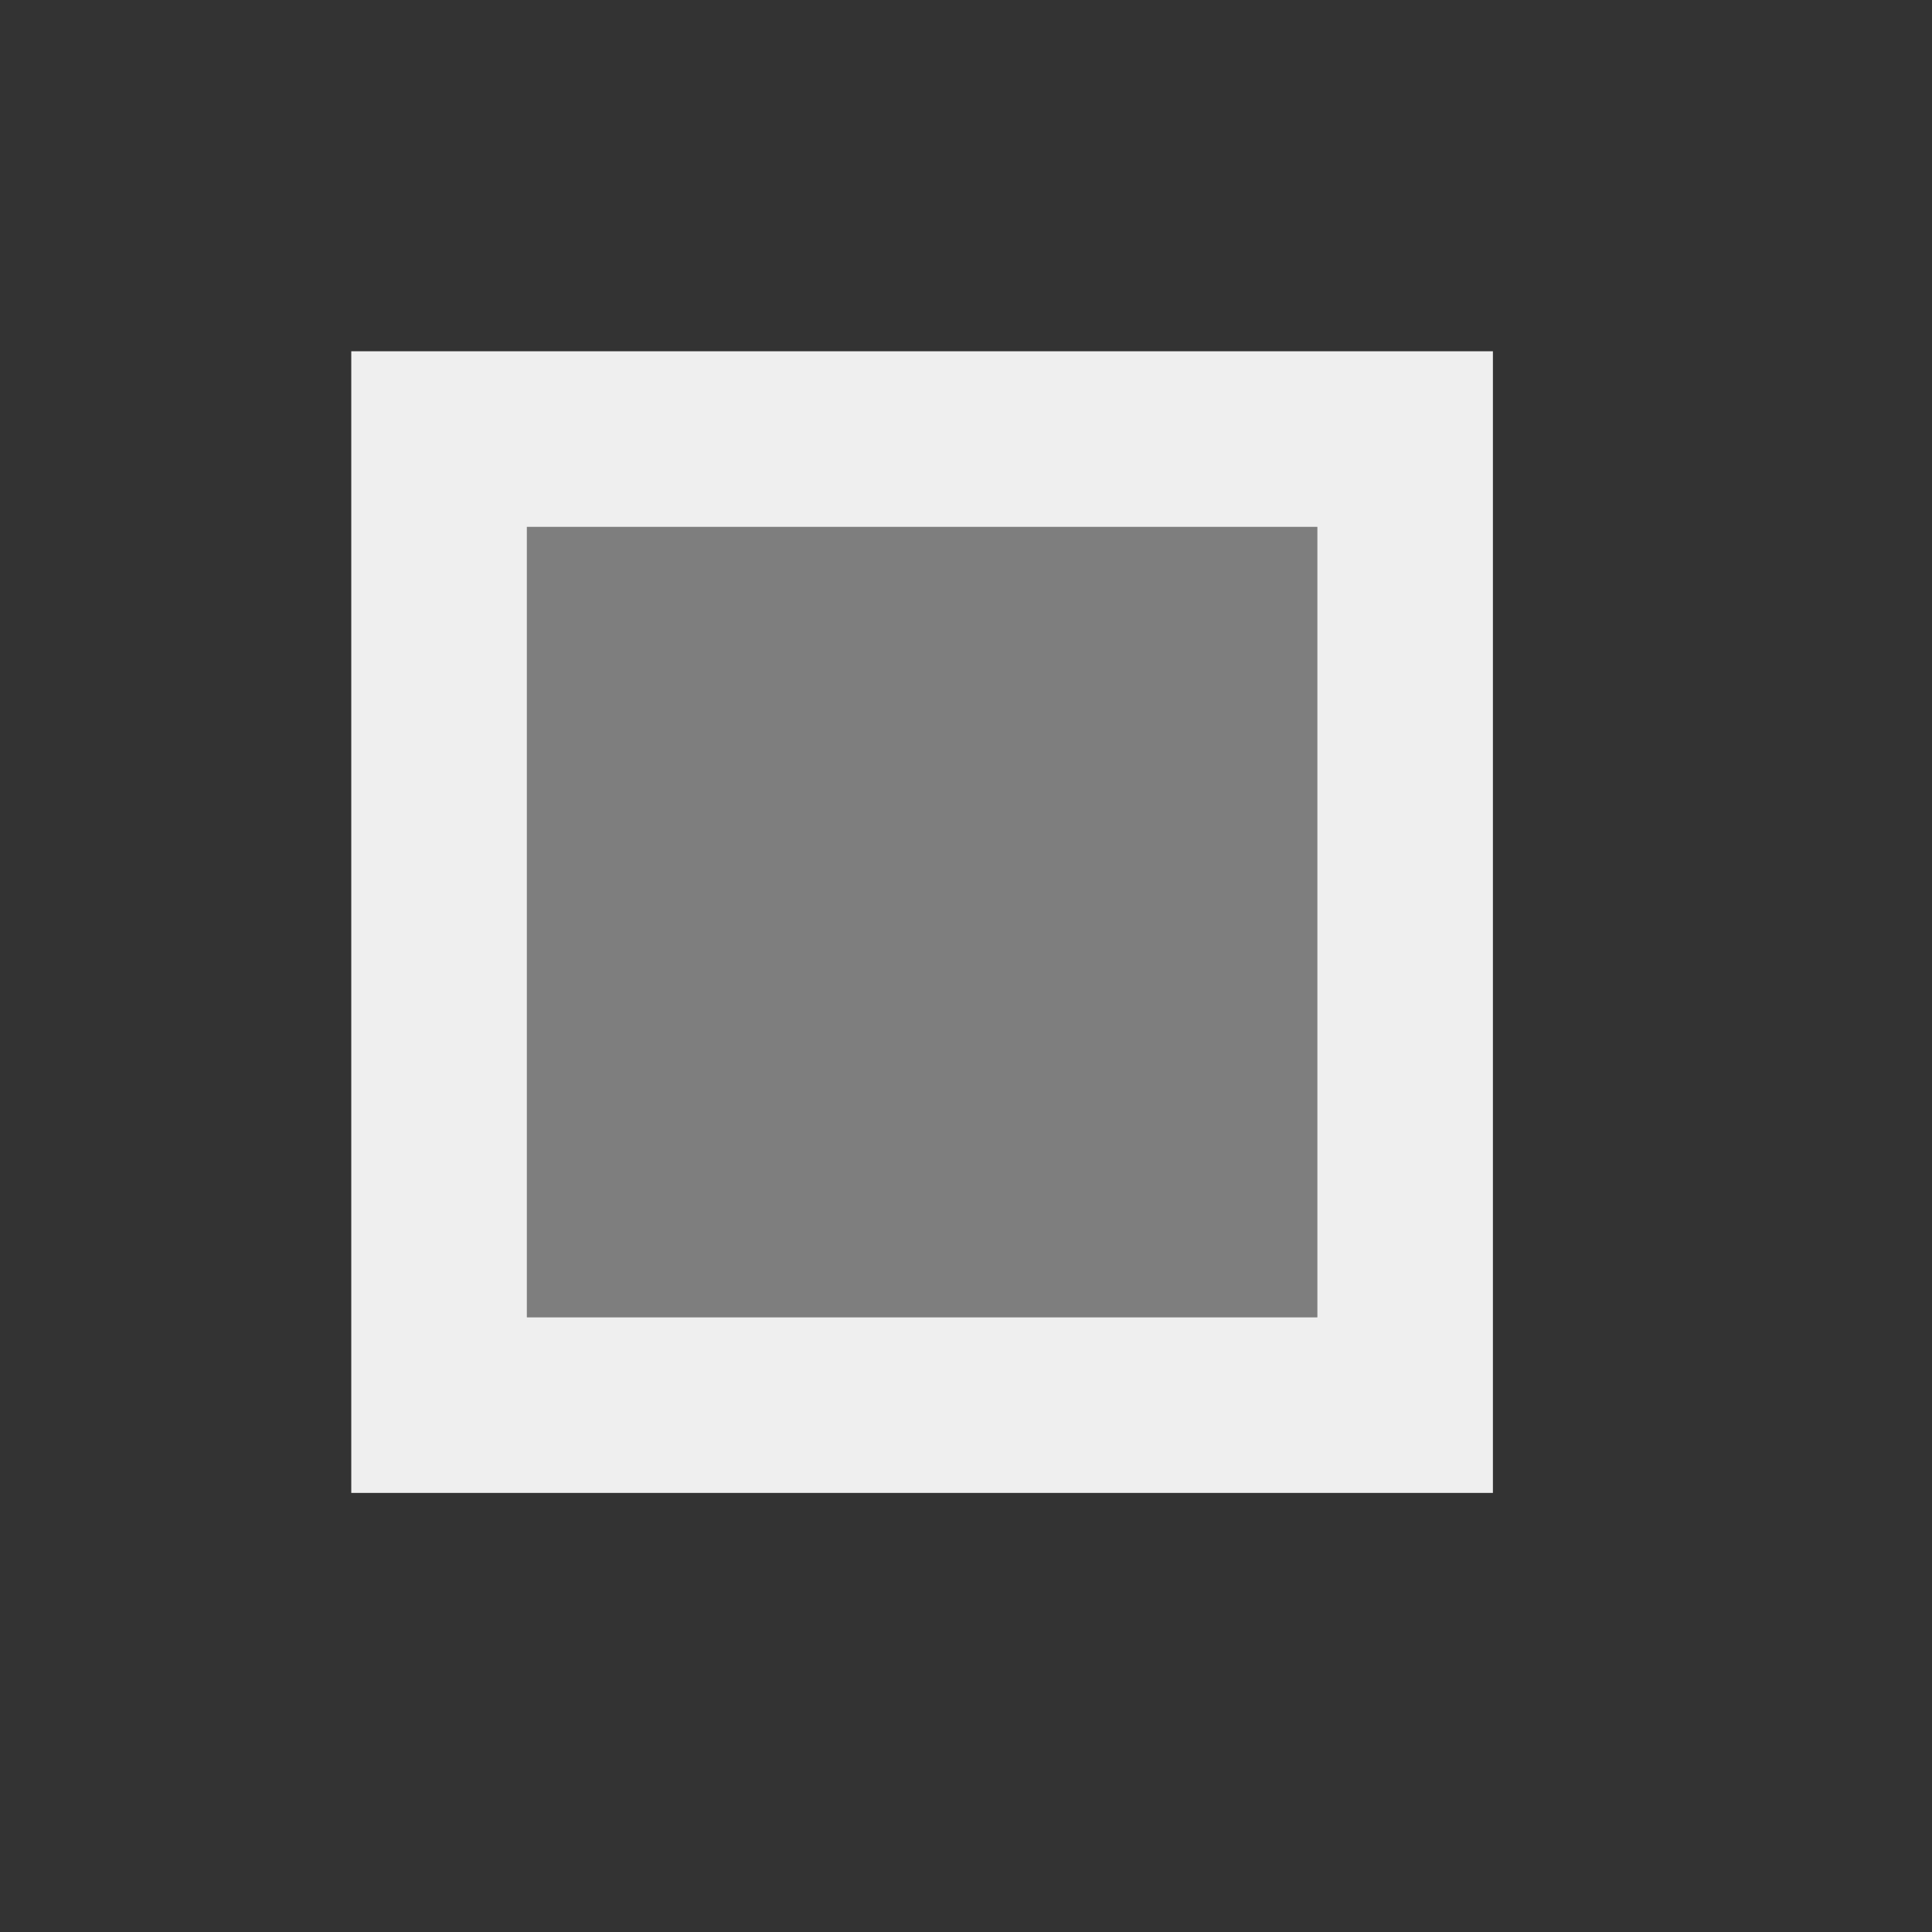 <svg height="22" viewBox="0 0 22 22" width="22" xmlns="http://www.w3.org/2000/svg"><rect x="0" y="0" width="22" height="22" fill="#333333" stroke="none"/><g fill="#efefef"><path d="m17 17h-13v-13h13zm-2-2v-9h-9v9z"/><path d="m15 15h-9v-9h9z" opacity=".4"/></g></svg>